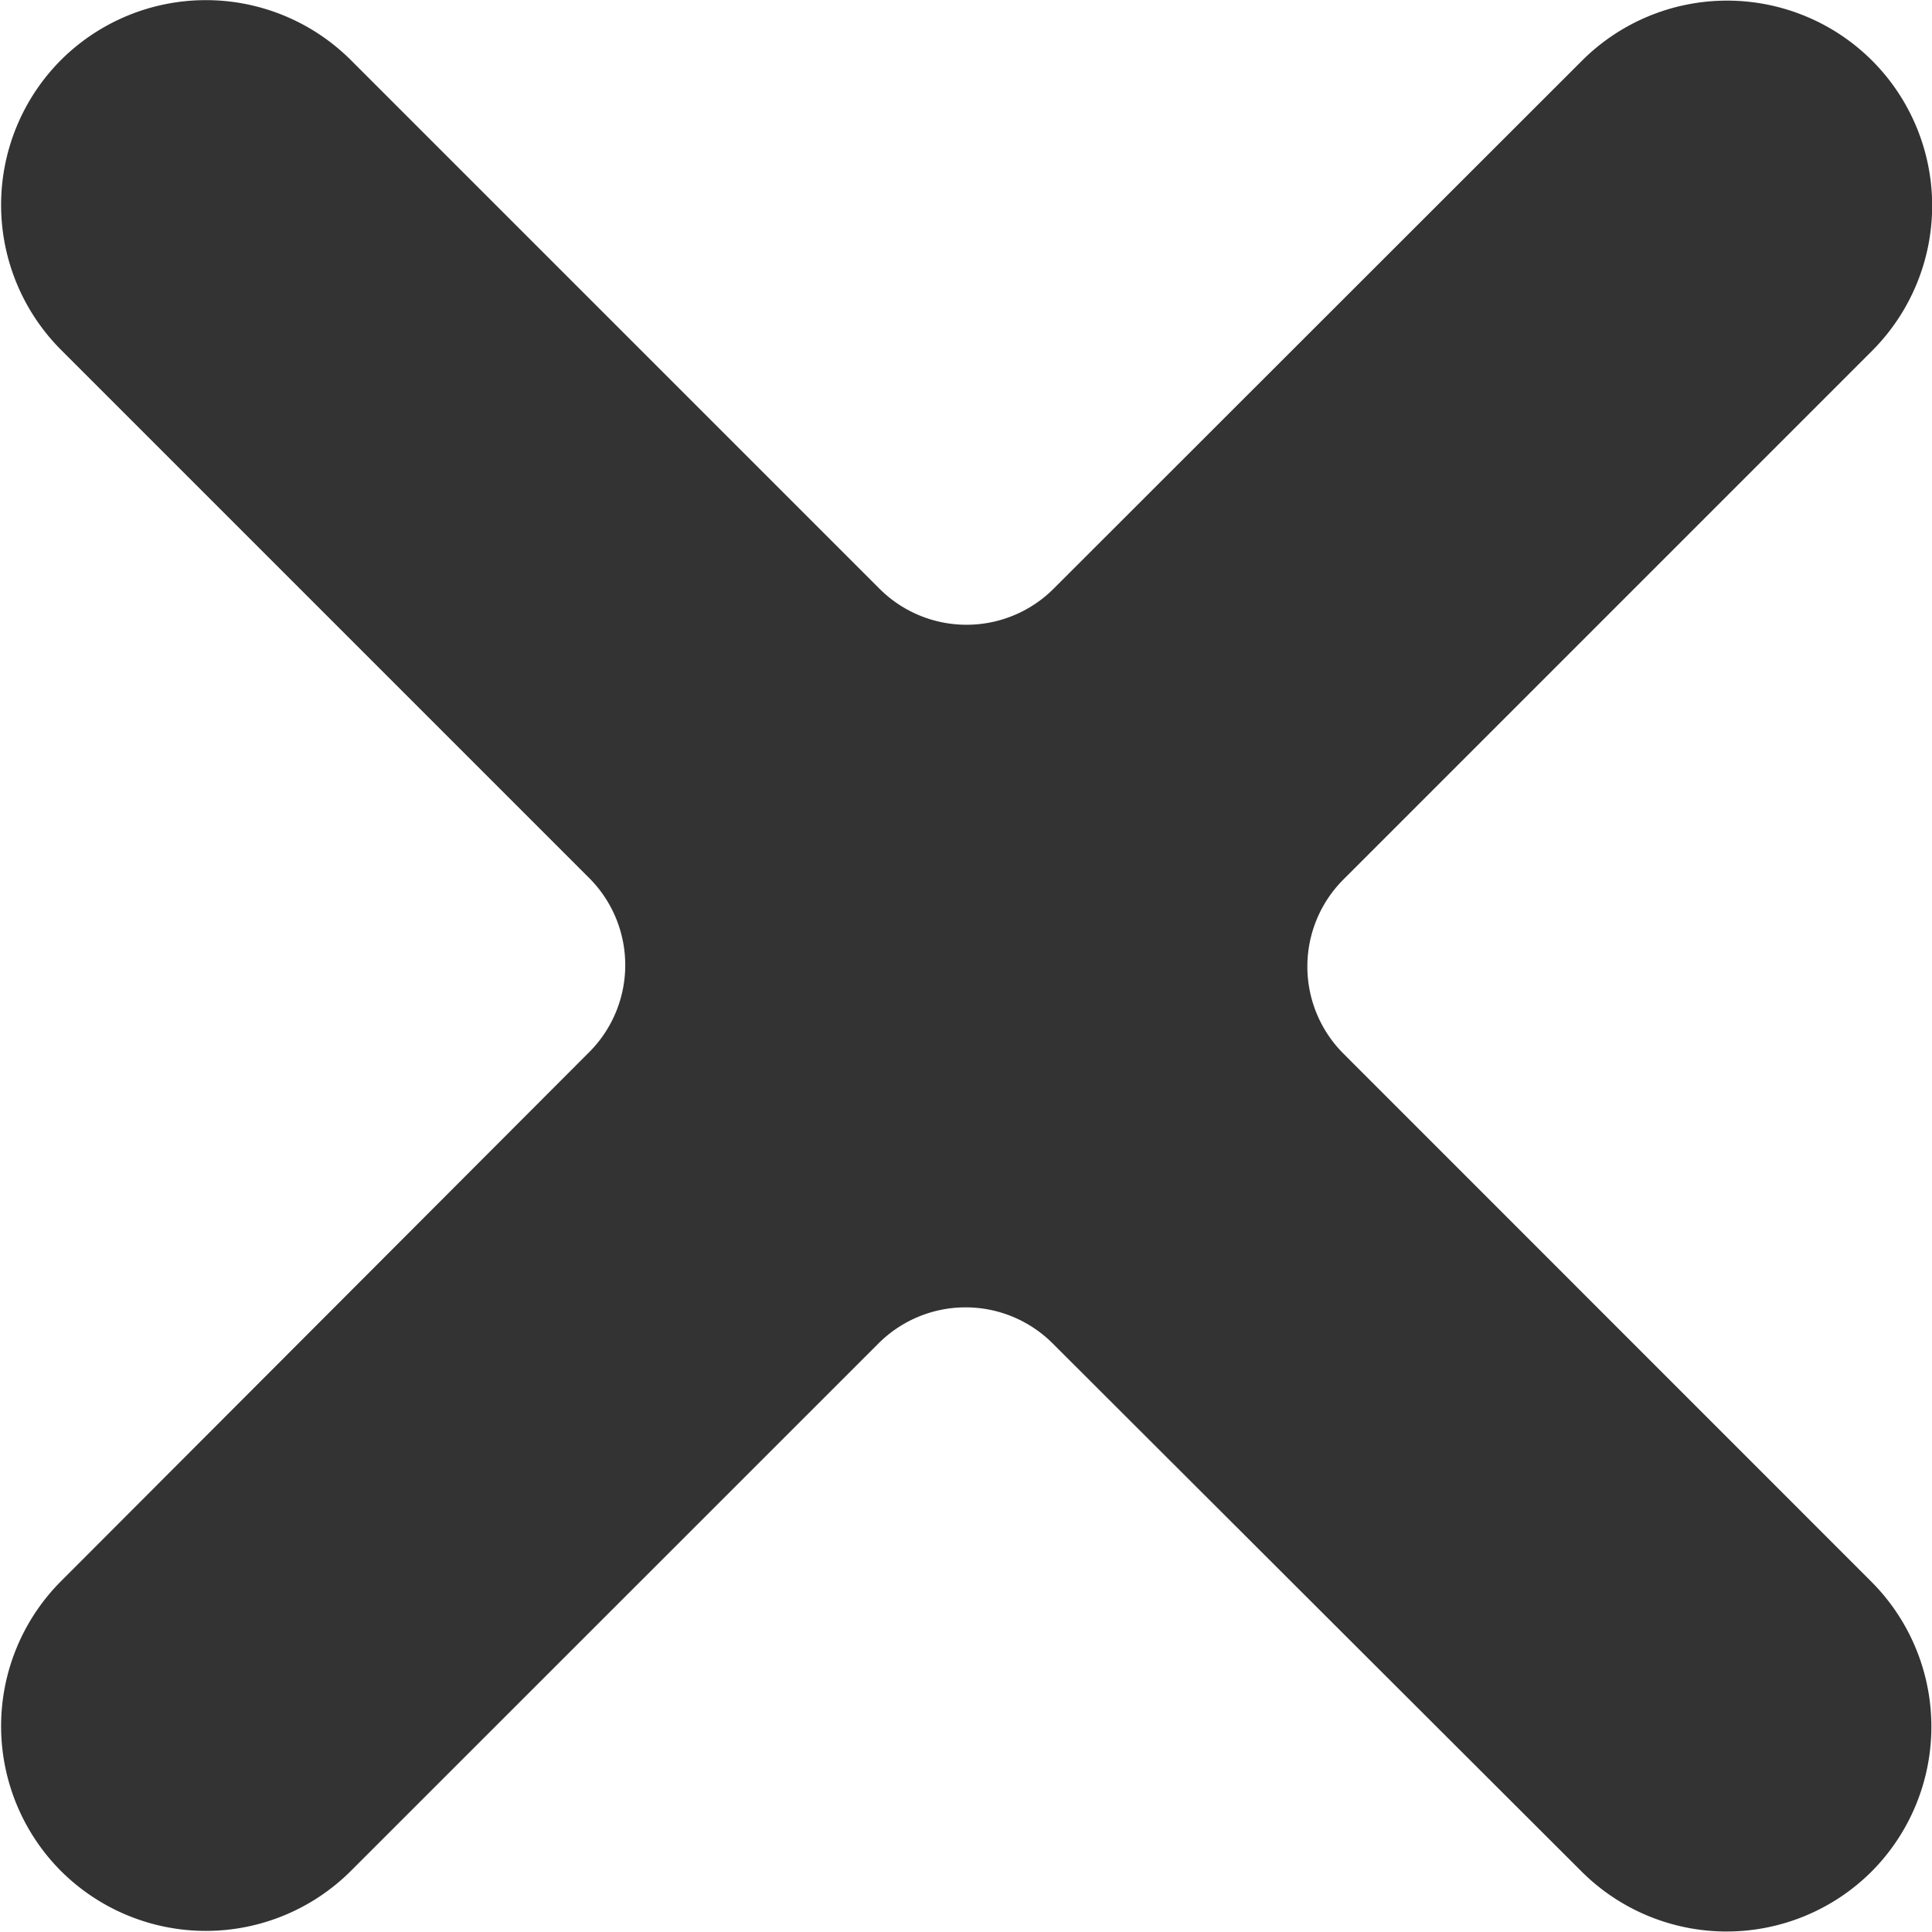 <svg xmlns="http://www.w3.org/2000/svg" width="16" height="16" viewBox="0 0 16 16">
  <path id="パス_132" data-name="パス 132" d="M36.178,21.176h0a1.7,1.7,0,0,0-2.4,0L29.4,25.551a1.02,1.02,0,0,1-1.441,0l-4.379-4.379a1.7,1.7,0,0,0-2.4,0h0a1.7,1.7,0,0,0,0,2.4l4.375,4.375a1.02,1.02,0,0,1,0,1.441l-4.375,4.382a1.7,1.7,0,0,0,0,2.4h0a1.7,1.7,0,0,0,2.4,0L27.951,31.8a1.02,1.02,0,0,1,1.441,0l4.382,4.375a1.7,1.7,0,0,0,2.4,0h0a1.7,1.7,0,0,0,0-2.4L31.8,29.4a1.02,1.02,0,0,1,0-1.441l4.379-4.379A1.7,1.7,0,0,0,36.178,21.176Z" transform="translate(-20.675 -20.675)" fill="#333"/>
</svg>
